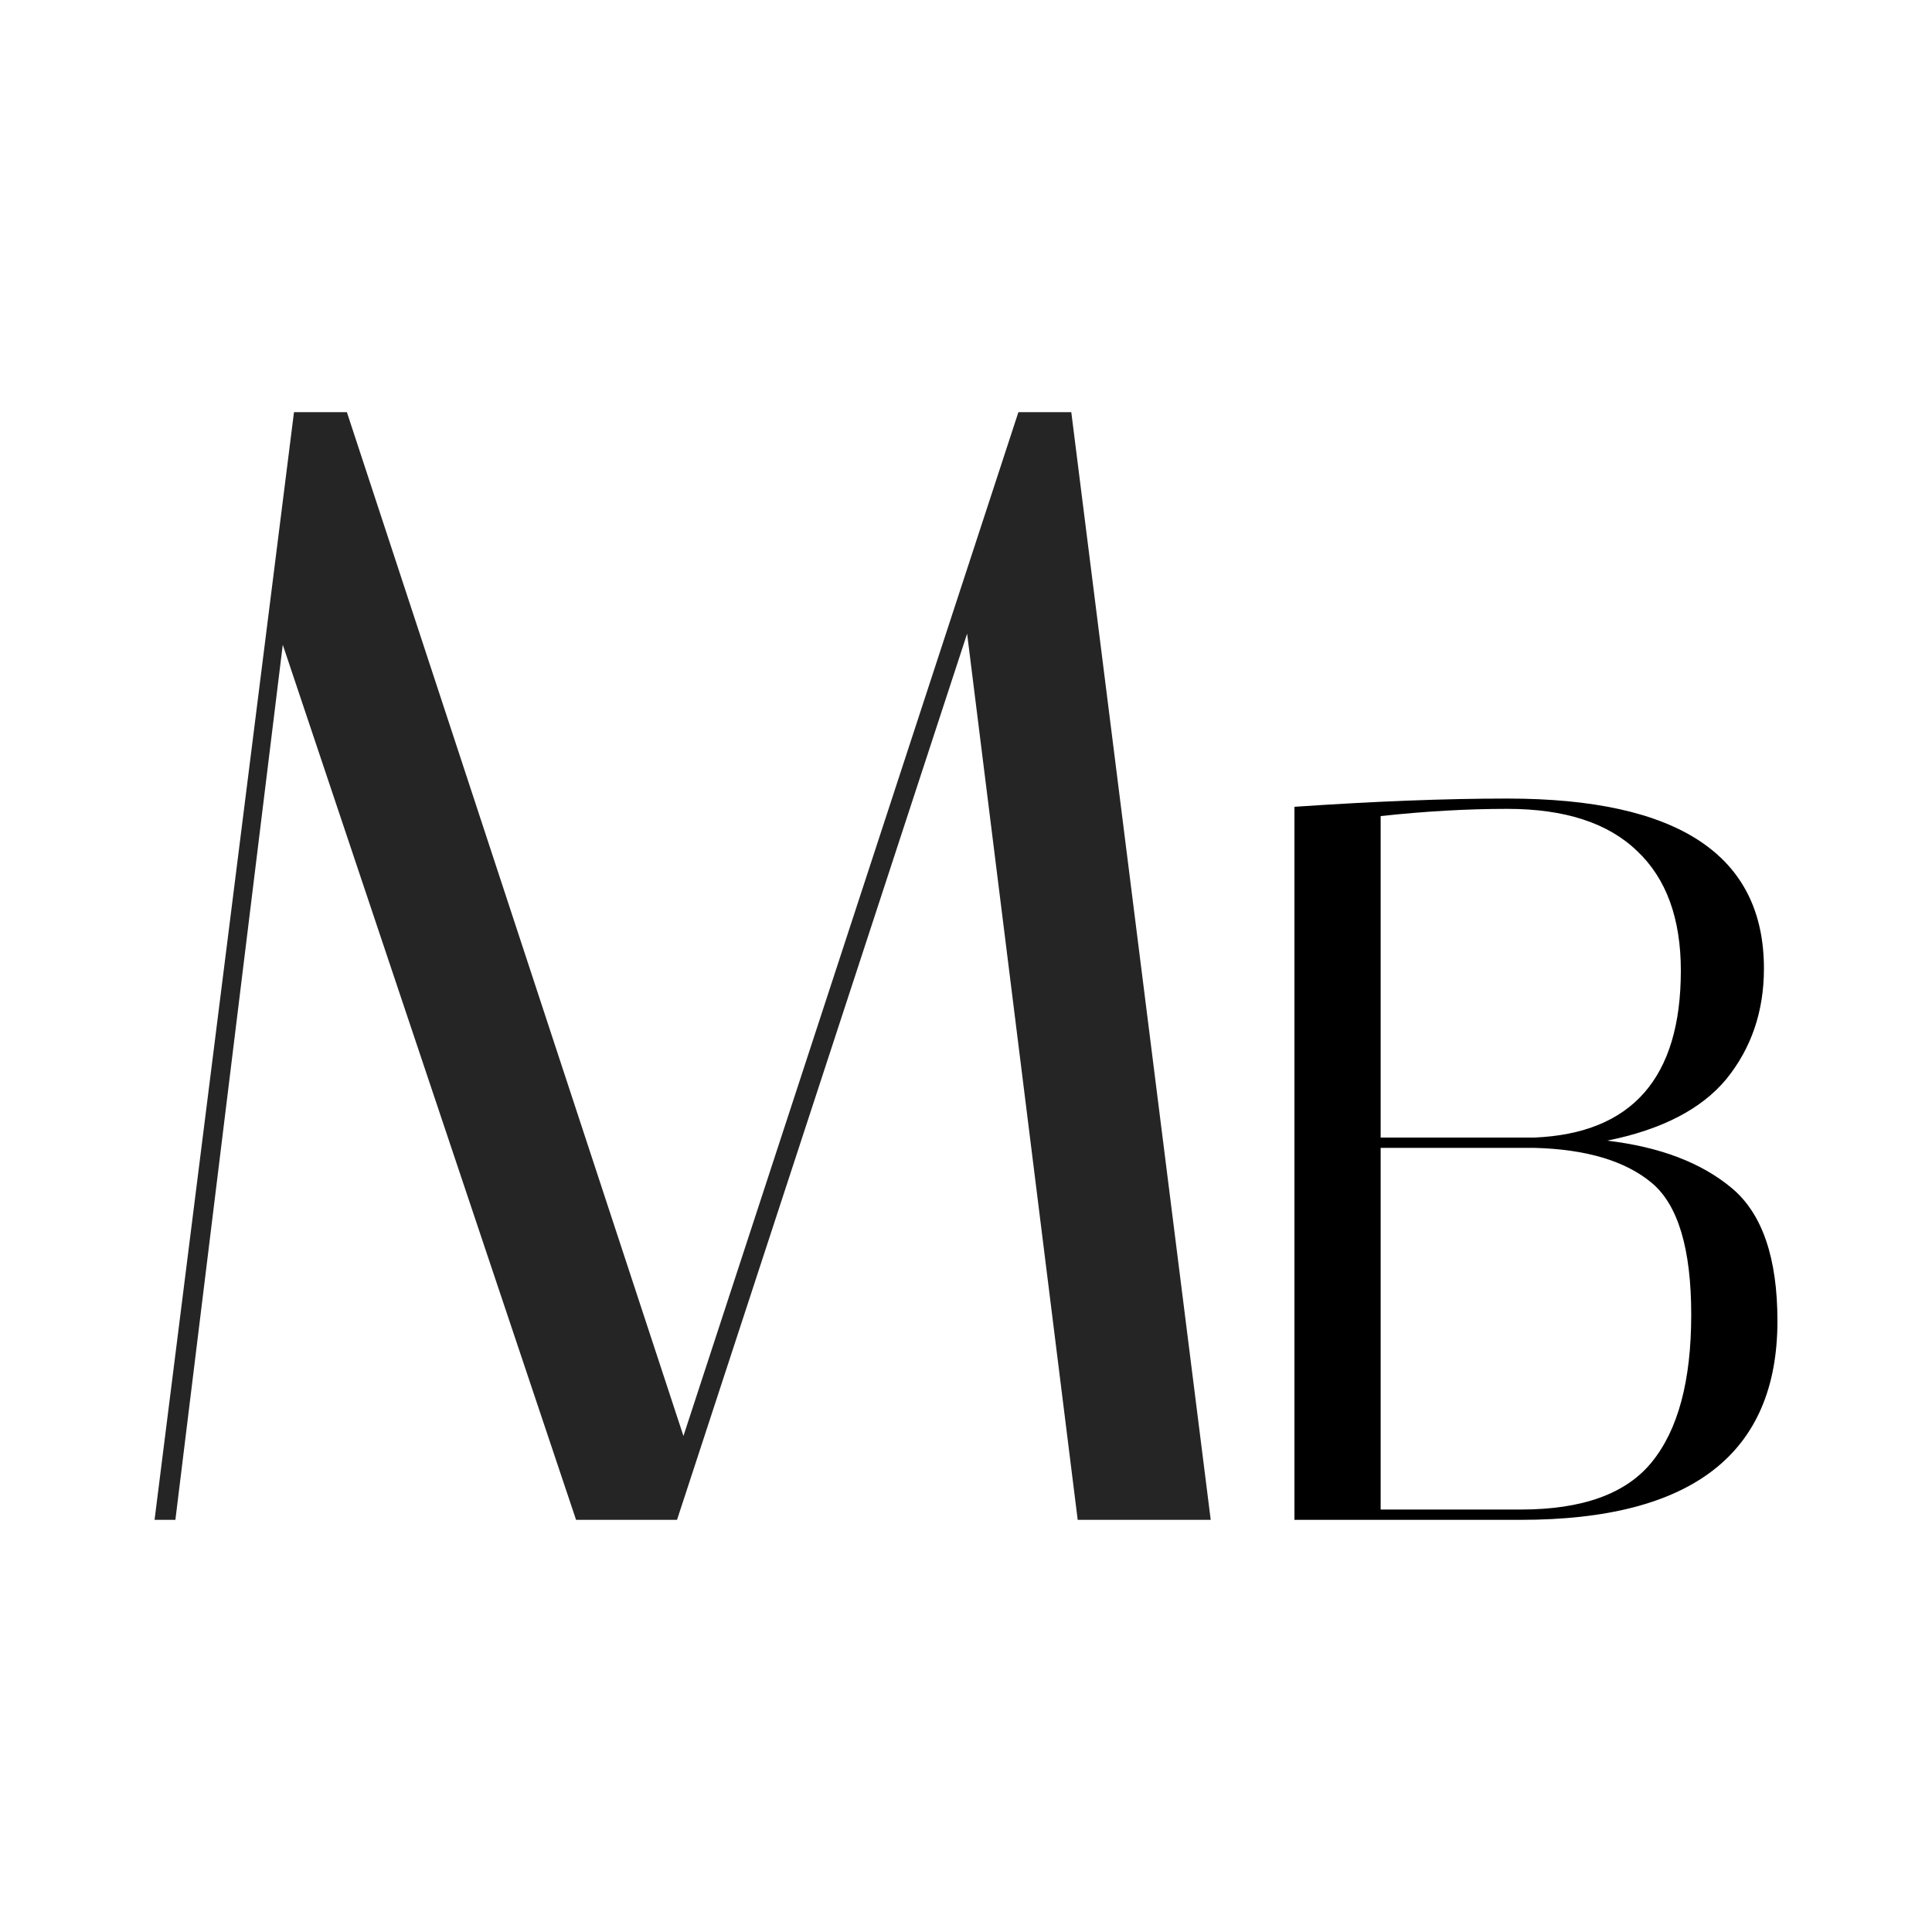 <svg width="300" height="300" viewBox="0 0 300 300" fill="none" xmlns="http://www.w3.org/2000/svg">
<path d="M201 125.28C213.473 124.427 224.495 124 234.065 124C260.624 124 273.903 132.8 273.903 150.4C273.903 157.013 271.968 162.72 268.097 167.52C264.226 172.213 258.043 175.413 249.548 177.12C257.72 178.08 264.172 180.533 268.903 184.48C273.634 188.427 276 195.307 276 205.12C276 225.707 262.72 236 236.161 236H201V125.28ZM214.387 234.4H236.161C245.731 234.4 252.505 231.947 256.484 227.04C260.57 222.027 262.613 214.4 262.613 204.16C262.613 193.92 260.57 187.093 256.484 183.68C252.398 180.267 246.323 178.453 238.258 178.24H214.387V234.4ZM234.065 125.6C227.828 125.6 221.269 125.973 214.387 126.72V176.64H238.258C253.419 176 261 167.36 261 150.72C261 142.613 258.742 136.427 254.226 132.16C249.71 127.787 242.989 125.6 234.065 125.6Z" fill="black"/>
<path d="M27.235 236H24L45.651 64H53.863L106.124 222.977L158.137 64H166.349L188 236H167.344L150.173 98.4L105.129 236H89.451L43.909 100.12L27.235 236Z" fill="#252525"/>
</svg>
